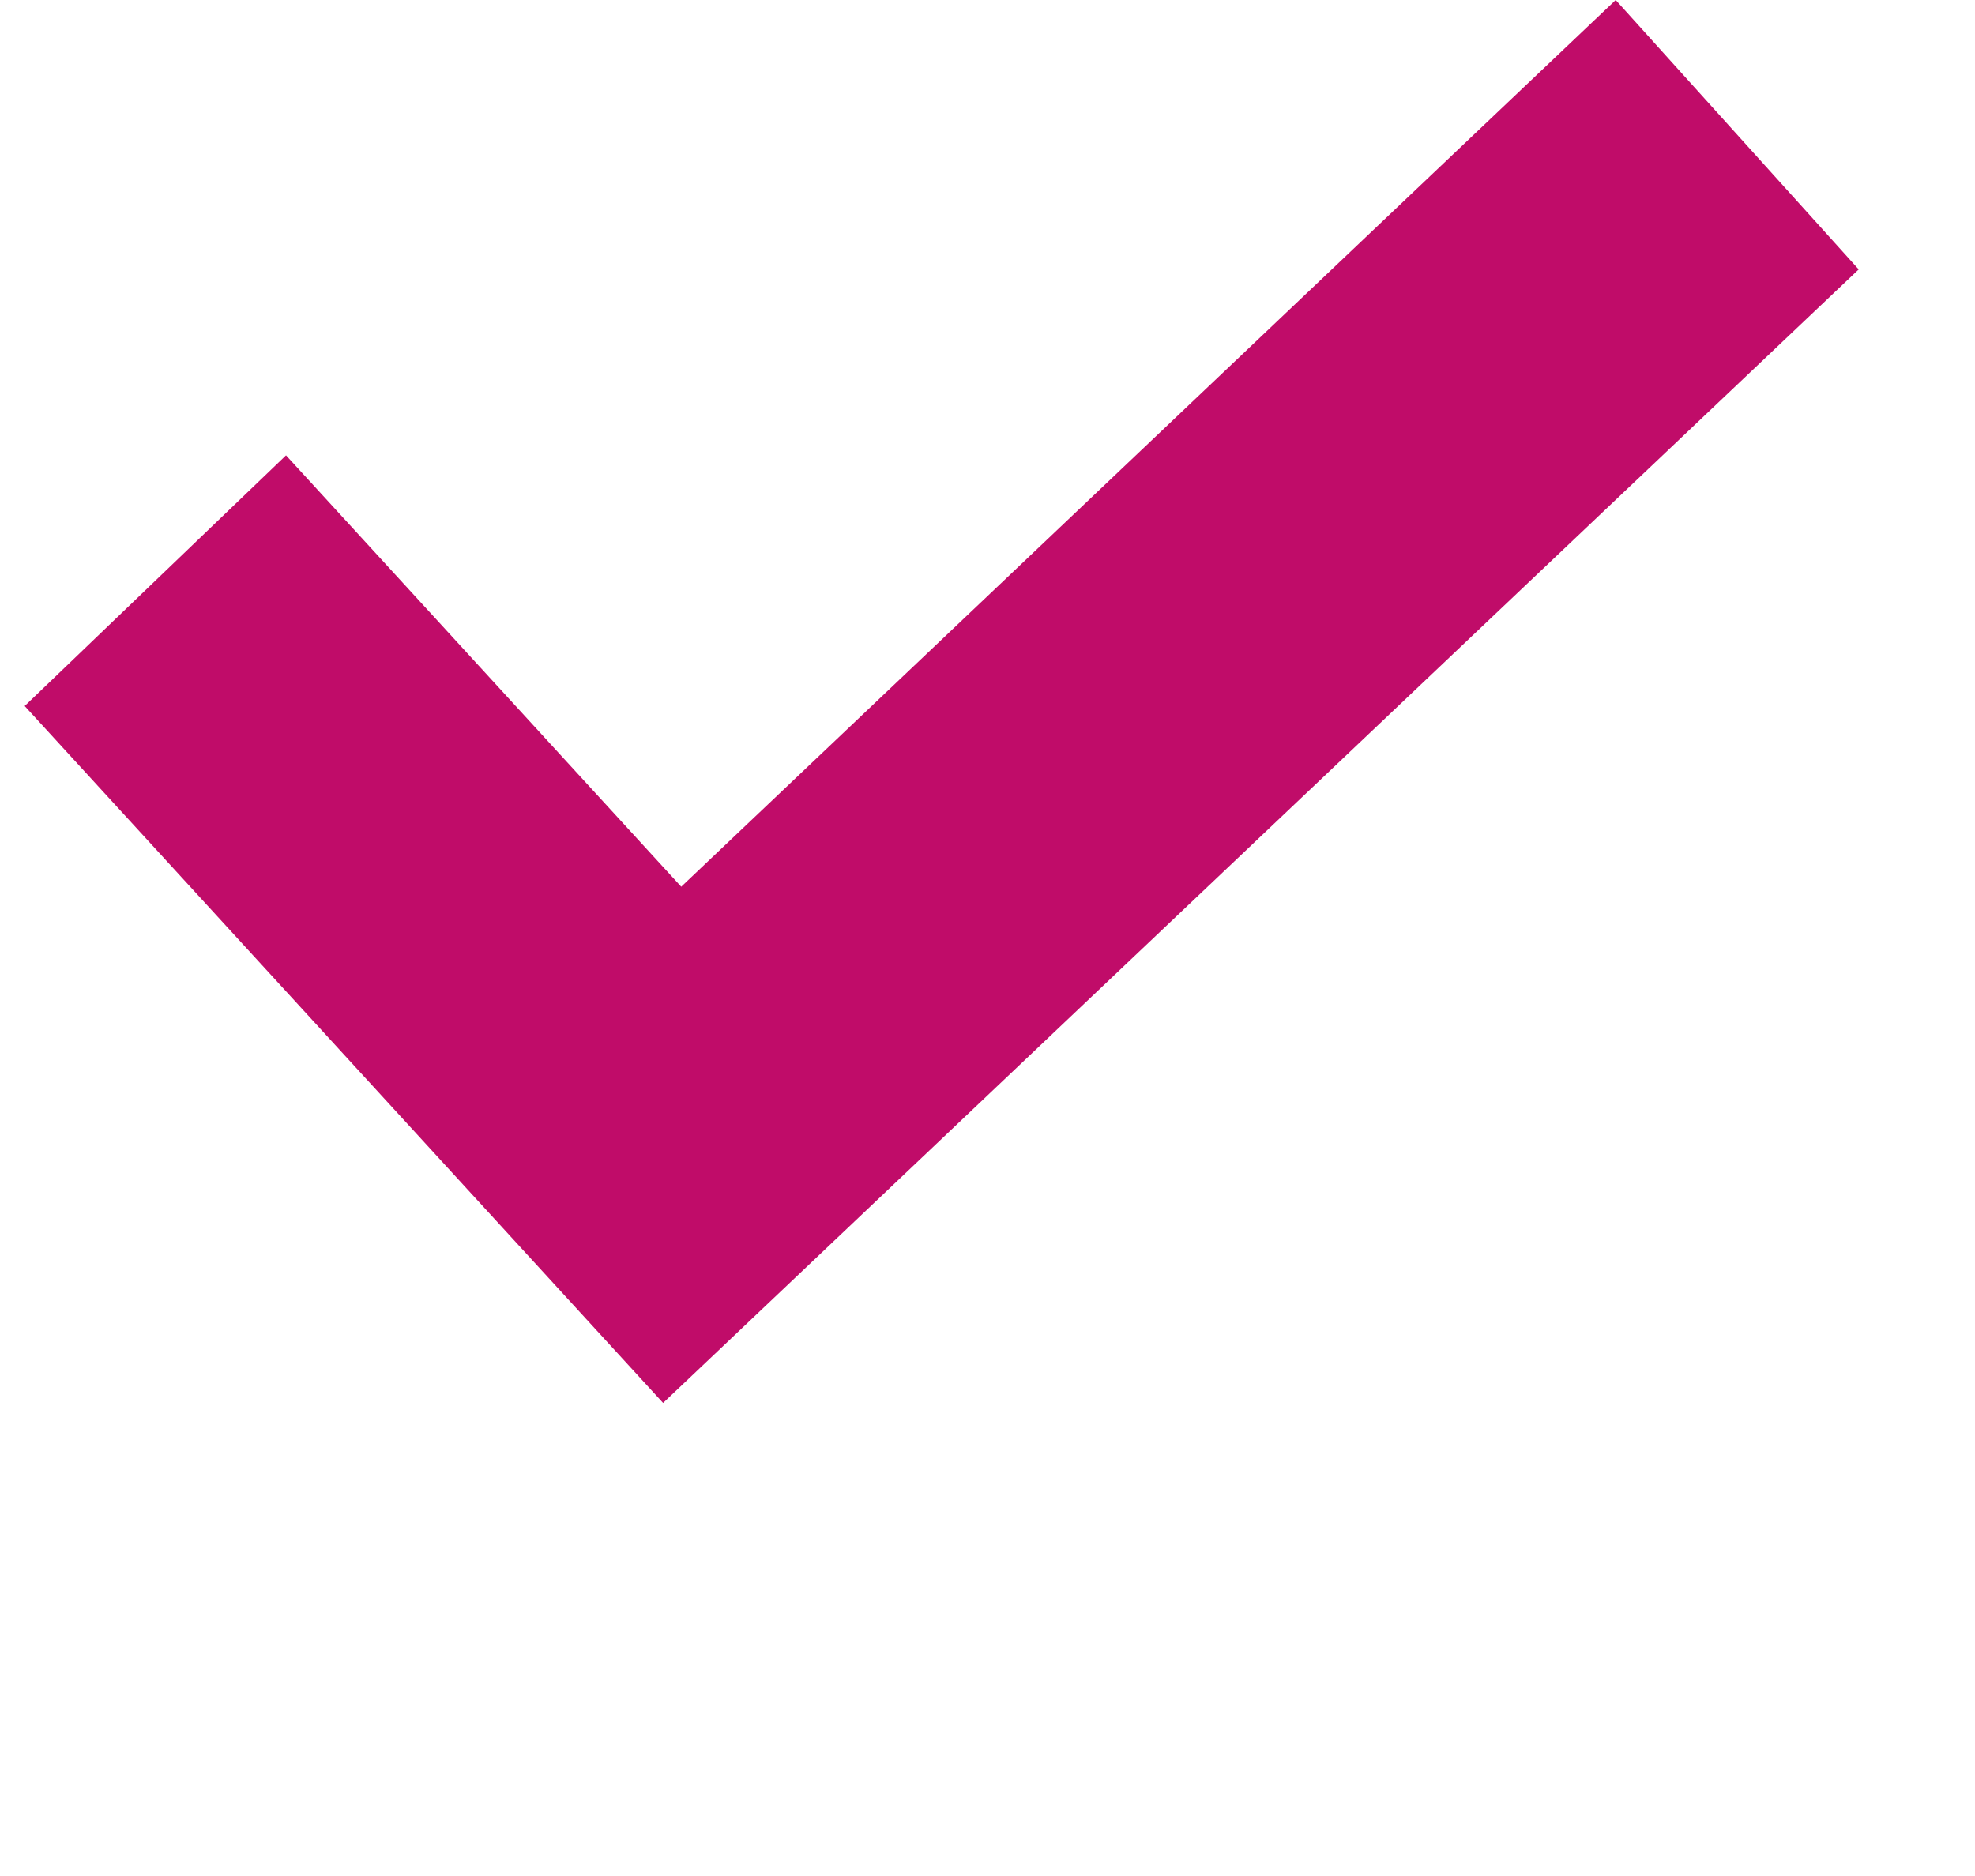 <?xml version="1.0" encoding="UTF-8"?>
<svg xmlns="http://www.w3.org/2000/svg" xmlns:xlink="http://www.w3.org/1999/xlink" width="40px" height="38px" viewBox="0 0 39 38" version="1.1">
<g id="surface1">
<path style=" stroke:none;fill-rule:nonzero;fill:rgb(75.294%,4.706%,41.176%);fill-opacity:1;" d="M 32.223 0 L 13.297 17.961 L 5.293 9.223 L 0 14.301 L 12.93 28.418 L 37.145 5.457 Z M 32.223 0 "/>
</g>
</svg>
